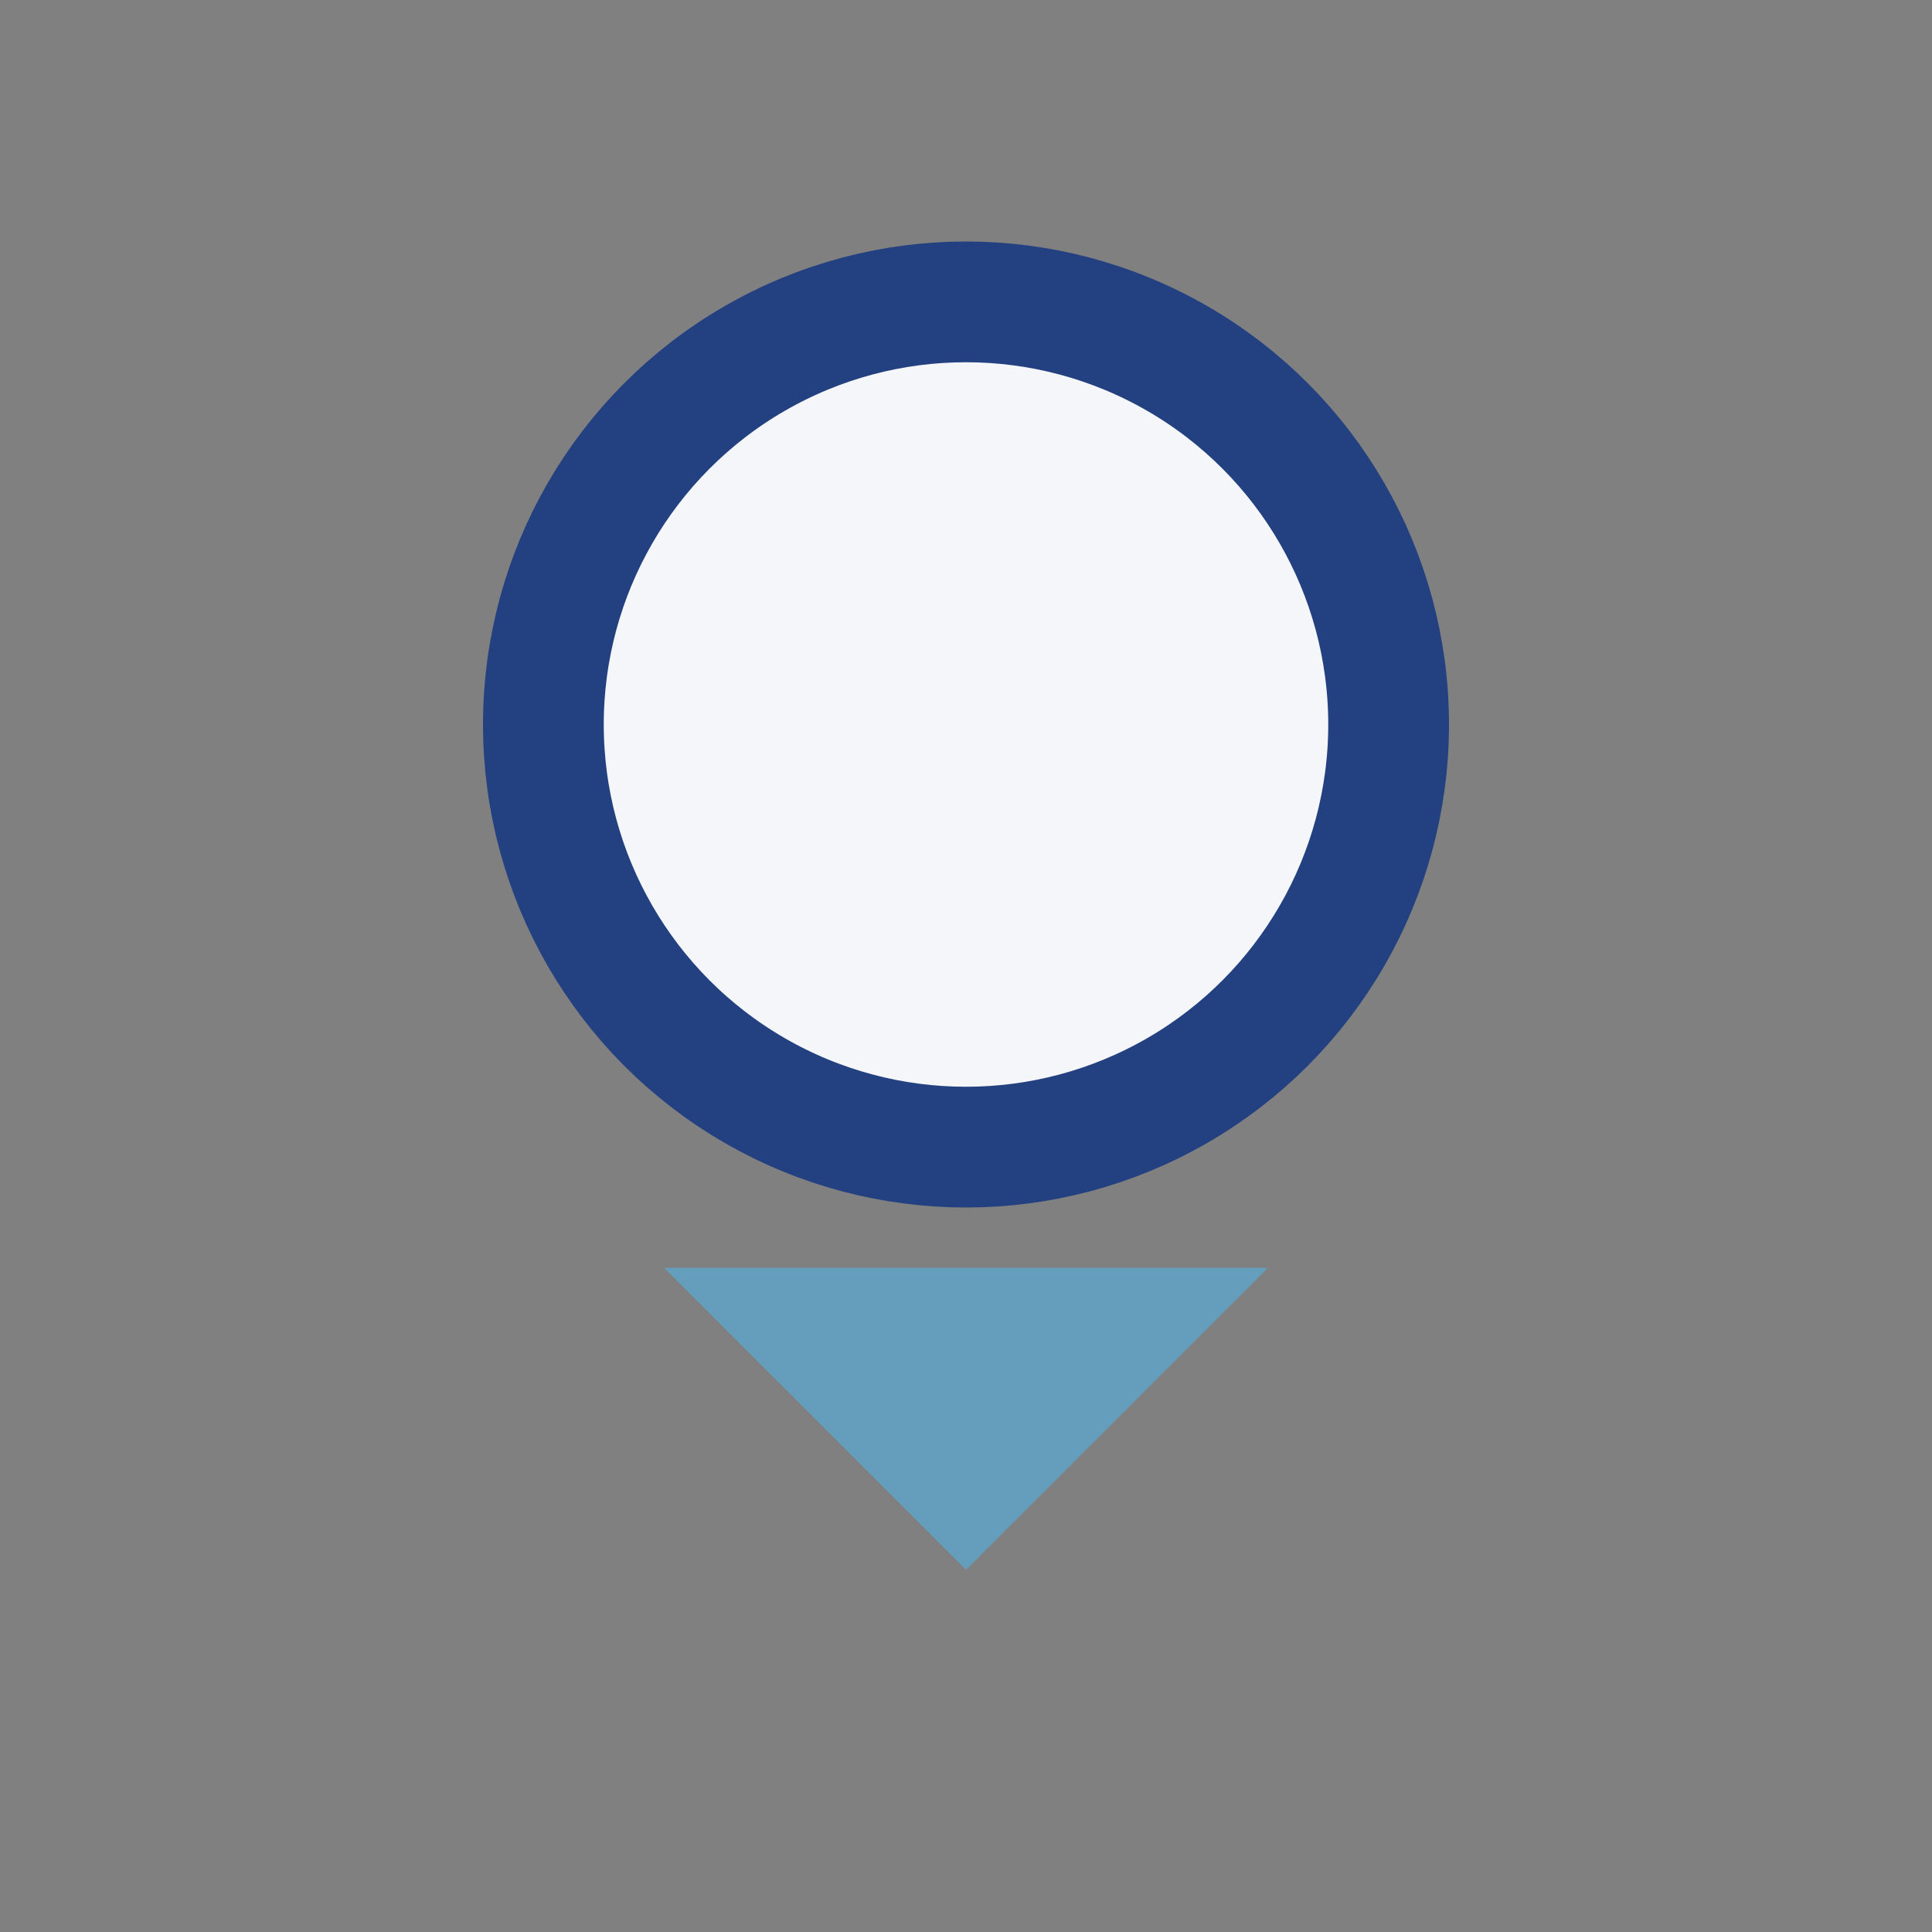 <?xml version="1.0" encoding="UTF-8"?>
<svg xmlns="http://www.w3.org/2000/svg" viewBox="0 0 32 32" width="32" height="32"><rect x="0" y="0" width="32" height="32" fill="#808080" stroke="none"/><circle cx="16" cy="12" r="7" fill="#F5F6FA" stroke="#234080" stroke-width="2"/><polygon points="11,21 16,26 21,21" fill="#659DBD"/></svg>